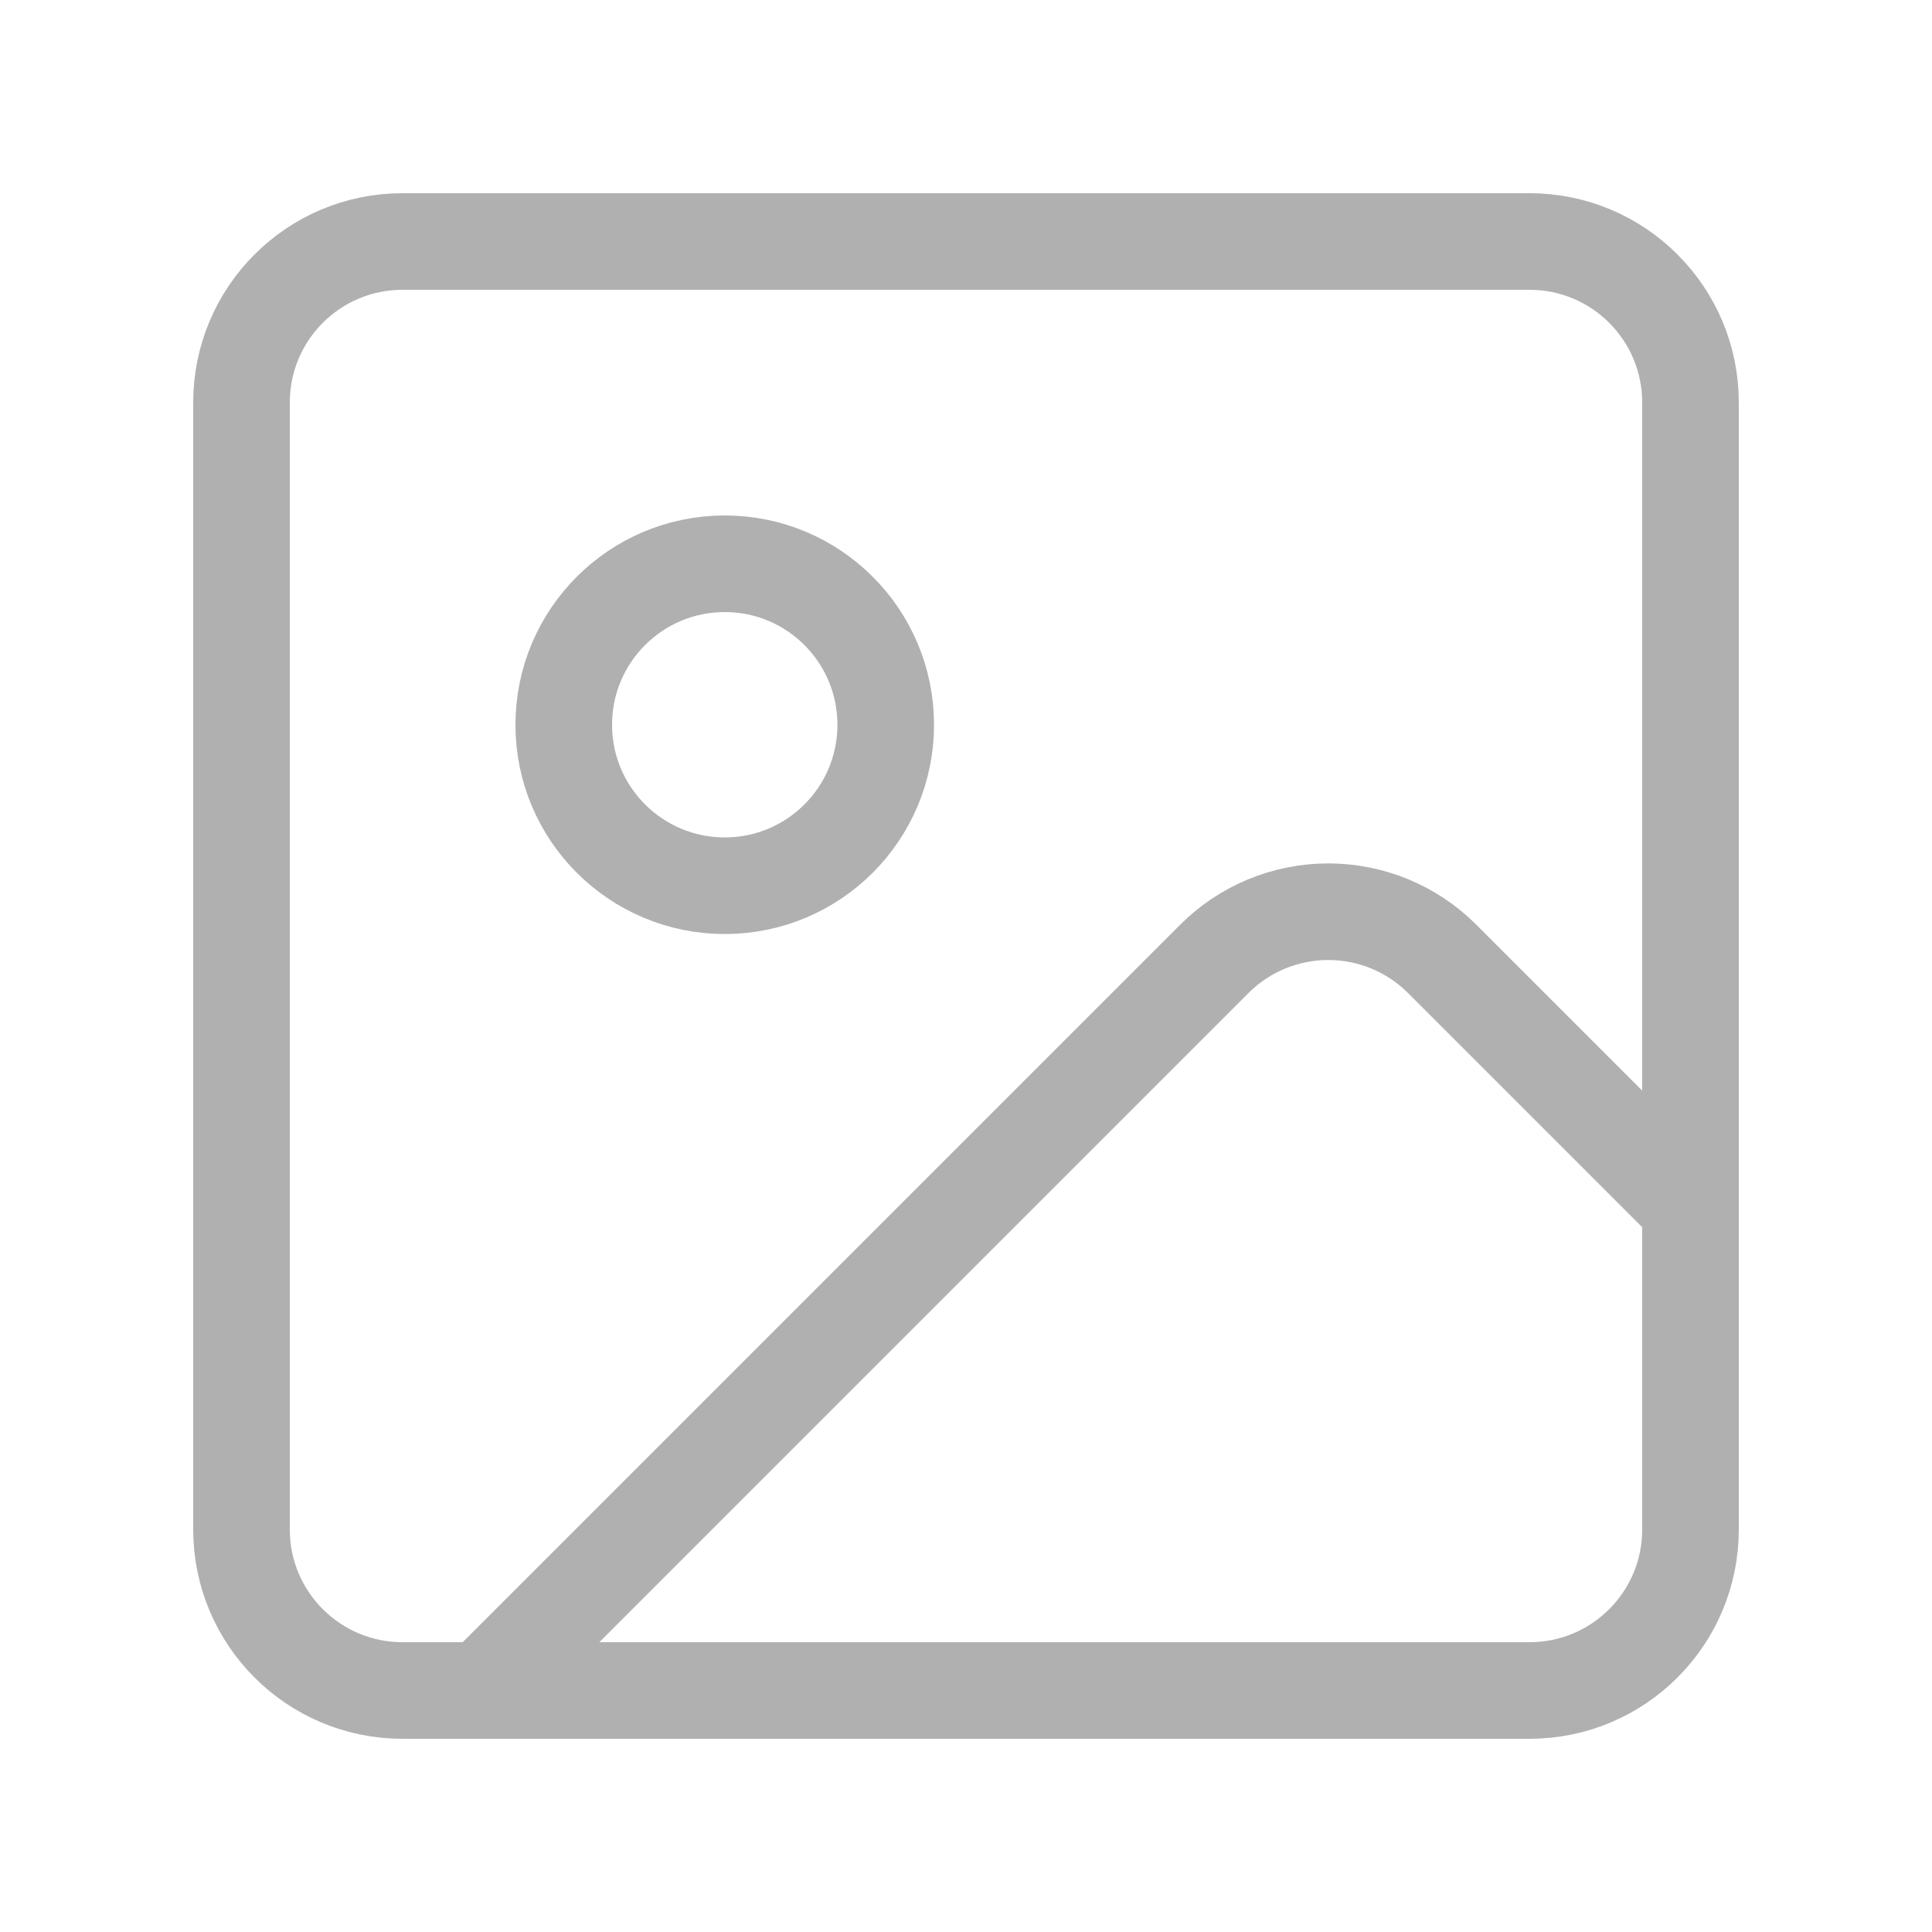 <svg width="20" height="20" viewBox="0 0 20 20" fill="none" xmlns="http://www.w3.org/2000/svg">
<path d="M15.833 2.5H4.167C3.246 2.5 2.5 3.246 2.5 4.167V15.833C2.5 16.754 3.246 17.5 4.167 17.5H15.833C16.754 17.5 17.5 16.754 17.5 15.833V4.167C17.5 3.246 16.754 2.5 15.833 2.5Z" stroke="#B0B0B0" stroke-linecap="round" stroke-linejoin="round"/>
<path d="M7.503 9.169C8.423 9.169 9.169 8.423 9.169 7.503C9.169 6.582 8.423 5.836 7.503 5.836C6.582 5.836 5.836 6.582 5.836 7.503C5.836 8.423 6.582 9.169 7.503 9.169Z" stroke="#B0B0B0" stroke-linecap="round" stroke-linejoin="round"/>
<path d="M17.5 12.497L14.928 9.925C14.616 9.613 14.192 9.438 13.75 9.438C13.308 9.438 12.884 9.613 12.572 9.925L5 17.497" stroke="#B0B0B0" stroke-linecap="round" stroke-linejoin="round"/>
</svg>
